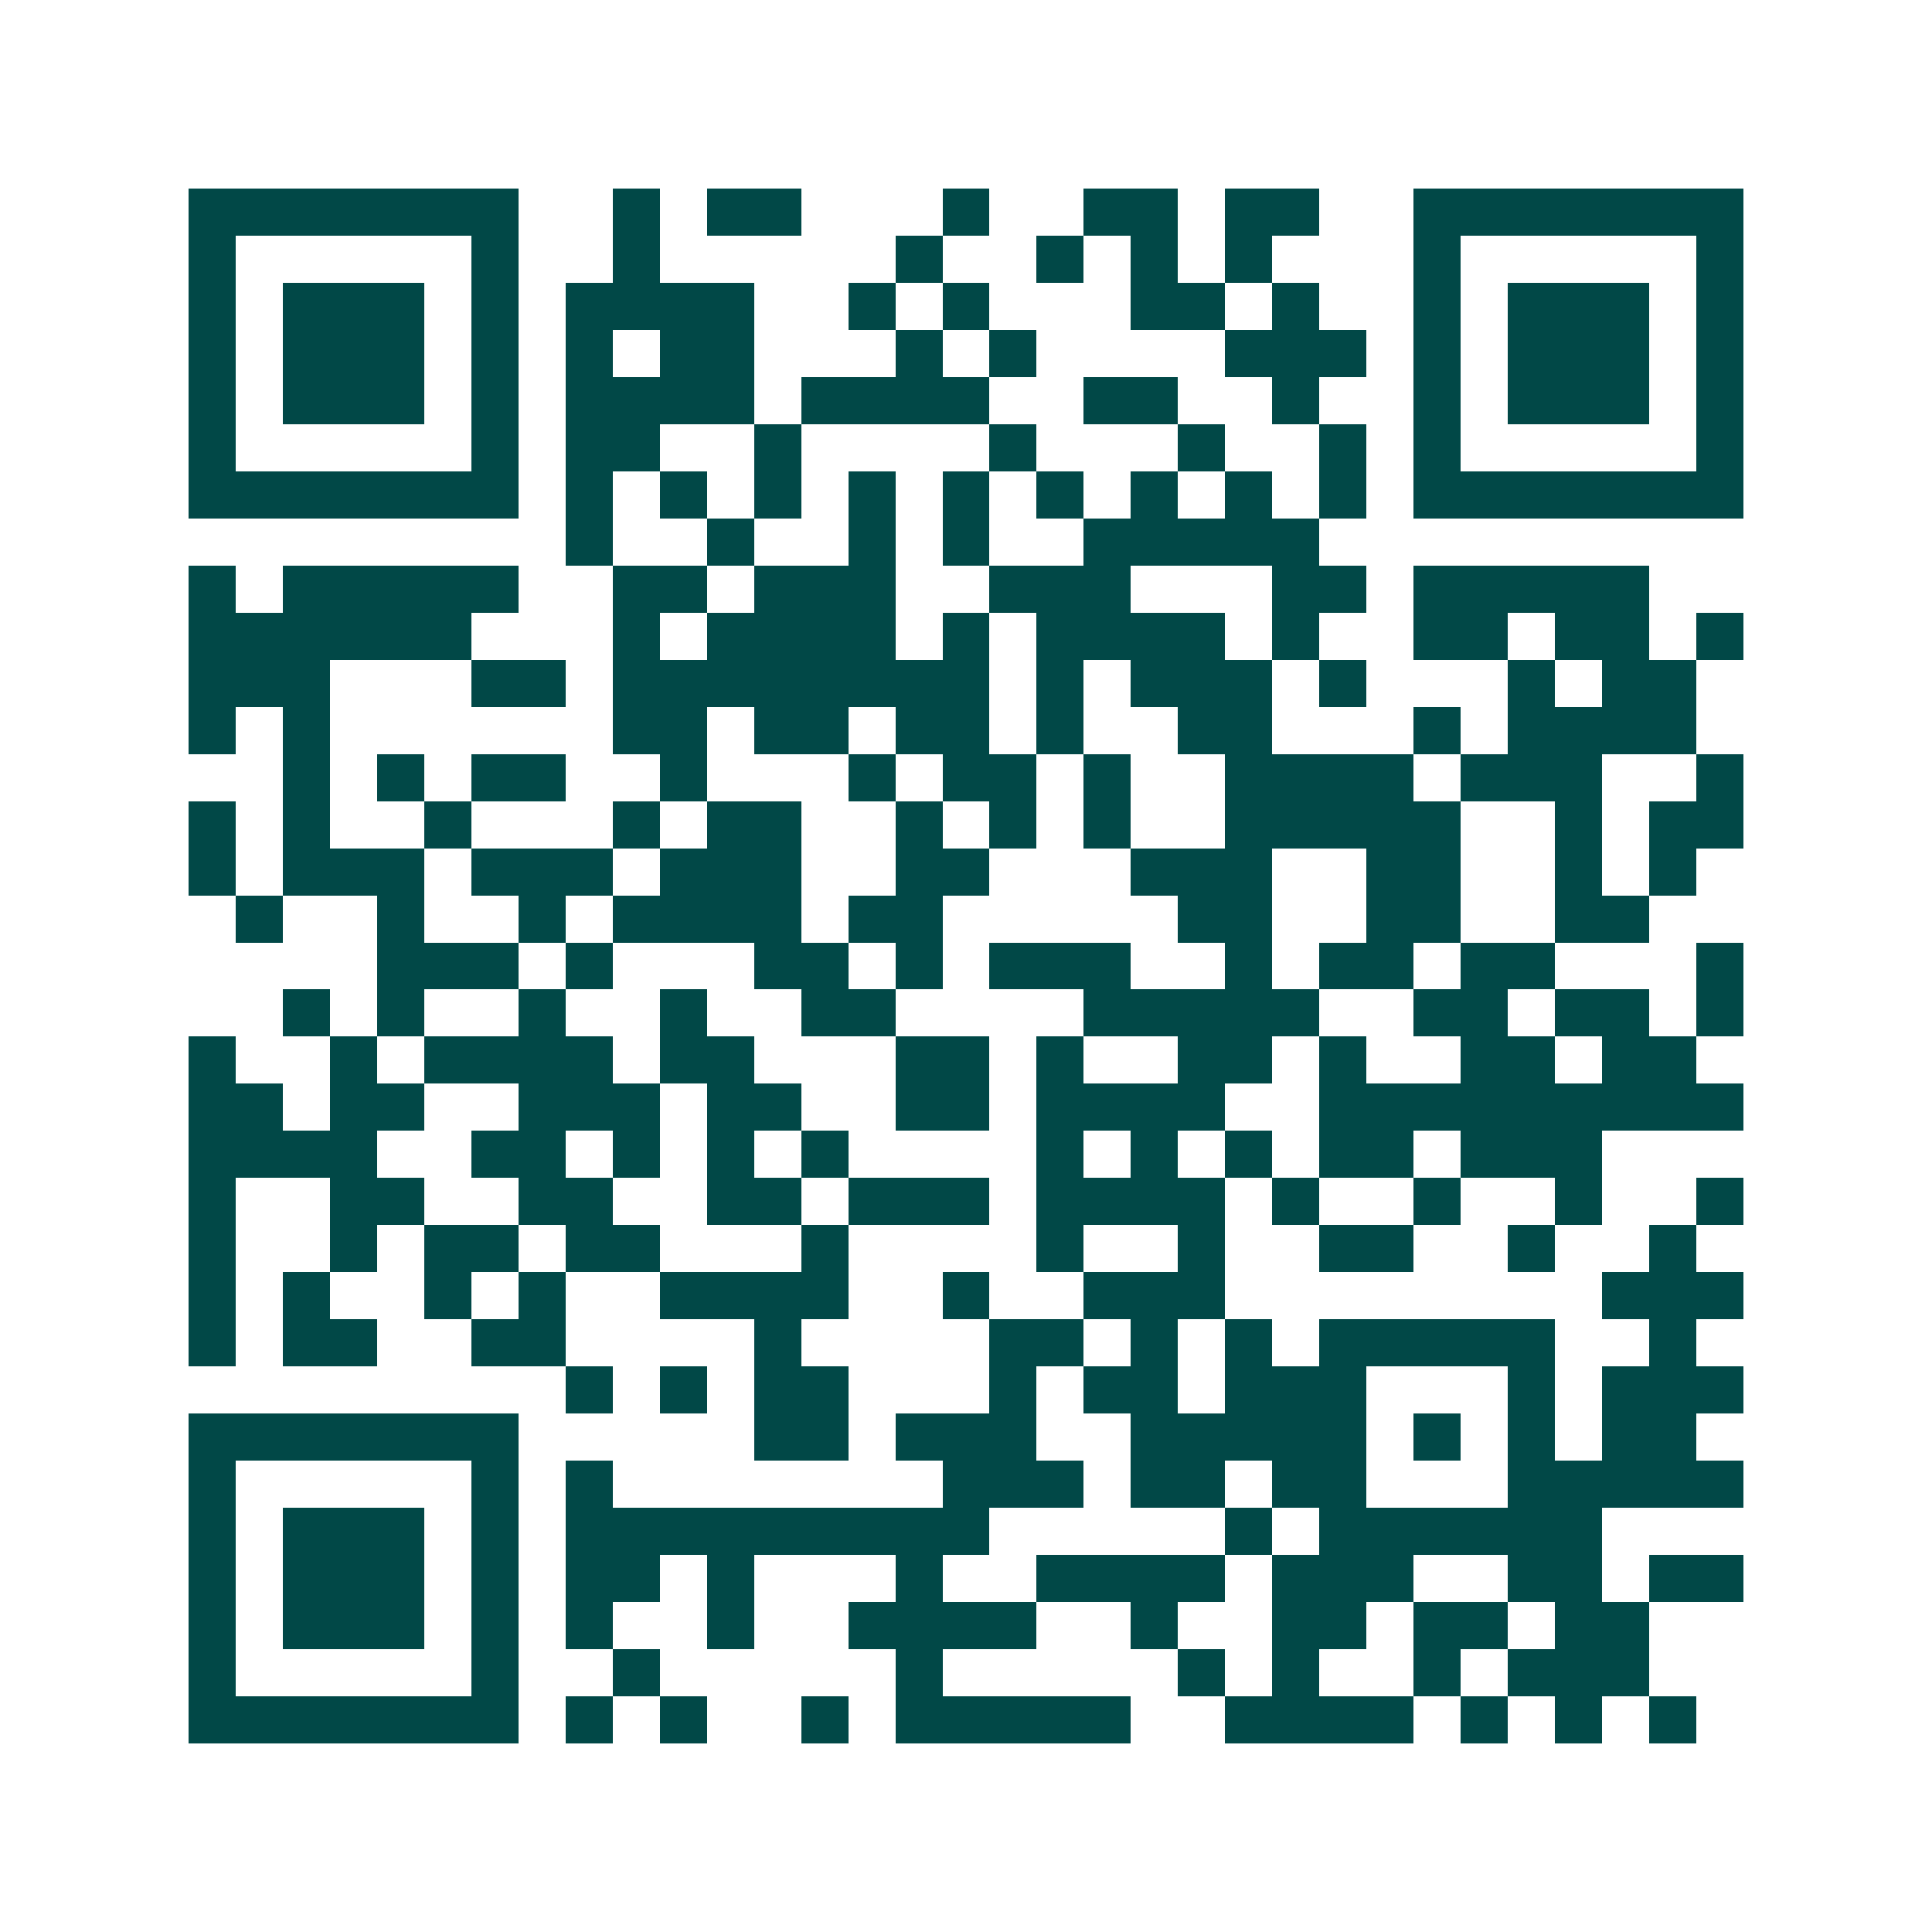 <svg xmlns="http://www.w3.org/2000/svg" width="200" height="200" viewBox="0 0 41 41" shape-rendering="crispEdges"><path fill="#ffffff" d="M0 0h41v41H0z"/><path stroke="#014847" d="M4 4.5h7m2 0h1m1 0h2m3 0h1m2 0h2m1 0h2m2 0h7M4 5.5h1m5 0h1m2 0h1m5 0h1m2 0h1m1 0h1m1 0h1m3 0h1m5 0h1M4 6.5h1m1 0h3m1 0h1m1 0h4m2 0h1m1 0h1m3 0h2m1 0h1m2 0h1m1 0h3m1 0h1M4 7.5h1m1 0h3m1 0h1m1 0h1m1 0h2m3 0h1m1 0h1m4 0h3m1 0h1m1 0h3m1 0h1M4 8.5h1m1 0h3m1 0h1m1 0h4m1 0h4m2 0h2m2 0h1m2 0h1m1 0h3m1 0h1M4 9.5h1m5 0h1m1 0h2m2 0h1m4 0h1m3 0h1m2 0h1m1 0h1m5 0h1M4 10.5h7m1 0h1m1 0h1m1 0h1m1 0h1m1 0h1m1 0h1m1 0h1m1 0h1m1 0h1m1 0h7M12 11.5h1m2 0h1m2 0h1m1 0h1m2 0h5M4 12.5h1m1 0h5m2 0h2m1 0h3m2 0h3m3 0h2m1 0h5M4 13.5h6m3 0h1m1 0h4m1 0h1m1 0h4m1 0h1m2 0h2m1 0h2m1 0h1M4 14.5h3m3 0h2m1 0h8m1 0h1m1 0h3m1 0h1m3 0h1m1 0h2M4 15.5h1m1 0h1m6 0h2m1 0h2m1 0h2m1 0h1m2 0h2m3 0h1m1 0h4M6 16.5h1m1 0h1m1 0h2m2 0h1m3 0h1m1 0h2m1 0h1m2 0h4m1 0h3m2 0h1M4 17.5h1m1 0h1m2 0h1m3 0h1m1 0h2m2 0h1m1 0h1m1 0h1m2 0h5m2 0h1m1 0h2M4 18.5h1m1 0h3m1 0h3m1 0h3m2 0h2m3 0h3m2 0h2m2 0h1m1 0h1M5 19.5h1m2 0h1m2 0h1m1 0h4m1 0h2m5 0h2m2 0h2m2 0h2M8 20.5h3m1 0h1m3 0h2m1 0h1m1 0h3m2 0h1m1 0h2m1 0h2m3 0h1M6 21.5h1m1 0h1m2 0h1m2 0h1m2 0h2m4 0h5m2 0h2m1 0h2m1 0h1M4 22.5h1m2 0h1m1 0h4m1 0h2m3 0h2m1 0h1m2 0h2m1 0h1m2 0h2m1 0h2M4 23.5h2m1 0h2m2 0h3m1 0h2m2 0h2m1 0h4m2 0h9M4 24.5h4m2 0h2m1 0h1m1 0h1m1 0h1m4 0h1m1 0h1m1 0h1m1 0h2m1 0h3M4 25.5h1m2 0h2m2 0h2m2 0h2m1 0h3m1 0h4m1 0h1m2 0h1m2 0h1m2 0h1M4 26.5h1m2 0h1m1 0h2m1 0h2m3 0h1m4 0h1m2 0h1m2 0h2m2 0h1m2 0h1M4 27.5h1m1 0h1m2 0h1m1 0h1m2 0h4m2 0h1m2 0h3m8 0h3M4 28.5h1m1 0h2m2 0h2m4 0h1m4 0h2m1 0h1m1 0h1m1 0h5m2 0h1M12 29.5h1m1 0h1m1 0h2m3 0h1m1 0h2m1 0h3m3 0h1m1 0h3M4 30.5h7m5 0h2m1 0h3m2 0h5m1 0h1m1 0h1m1 0h2M4 31.5h1m5 0h1m1 0h1m7 0h3m1 0h2m1 0h2m3 0h5M4 32.5h1m1 0h3m1 0h1m1 0h9m5 0h1m1 0h6M4 33.5h1m1 0h3m1 0h1m1 0h2m1 0h1m3 0h1m2 0h4m1 0h3m2 0h2m1 0h2M4 34.5h1m1 0h3m1 0h1m1 0h1m2 0h1m2 0h4m2 0h1m2 0h2m1 0h2m1 0h2M4 35.5h1m5 0h1m2 0h1m5 0h1m5 0h1m1 0h1m2 0h1m1 0h3M4 36.5h7m1 0h1m1 0h1m2 0h1m1 0h5m2 0h4m1 0h1m1 0h1m1 0h1"/></svg>
